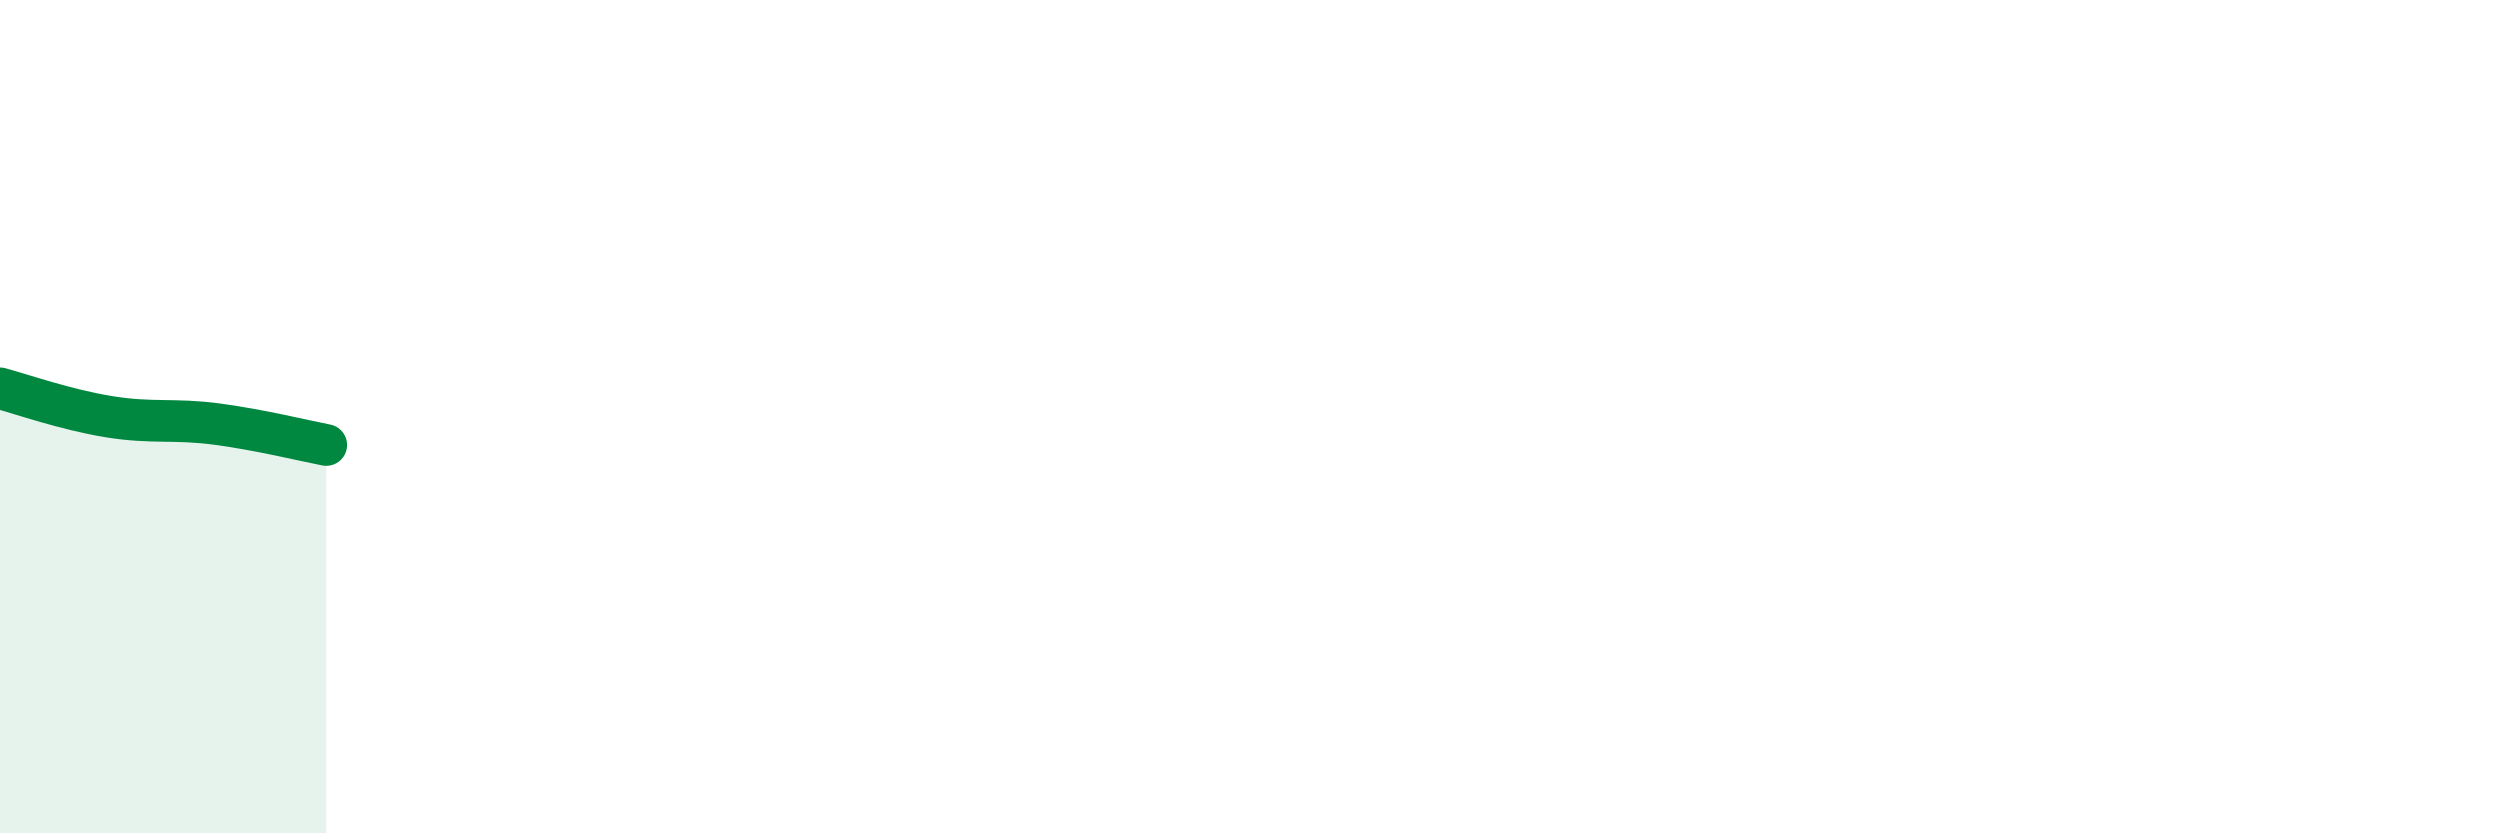 
    <svg width="60" height="20" viewBox="0 0 60 20" xmlns="http://www.w3.org/2000/svg">
      <path
        d="M 0,9.32 C 0.52,9.46 1.57,9.83 2.61,10 C 3.65,10.17 4.18,10.04 5.22,10.18 C 6.26,10.32 7.31,10.58 7.83,10.68L7.83 20L0 20Z"
        fill="#008740"
        opacity="0.1"
        stroke-linecap="round"
        stroke-linejoin="round"
      />
      <path
        d="M 0,9.32 C 0.52,9.46 1.57,9.83 2.61,10 C 3.65,10.17 4.18,10.04 5.22,10.18 C 6.26,10.32 7.31,10.58 7.83,10.68"
        stroke="#008740"
        stroke-width="1"
        fill="none"
        stroke-linecap="round"
        stroke-linejoin="round"
      />
    </svg>
  